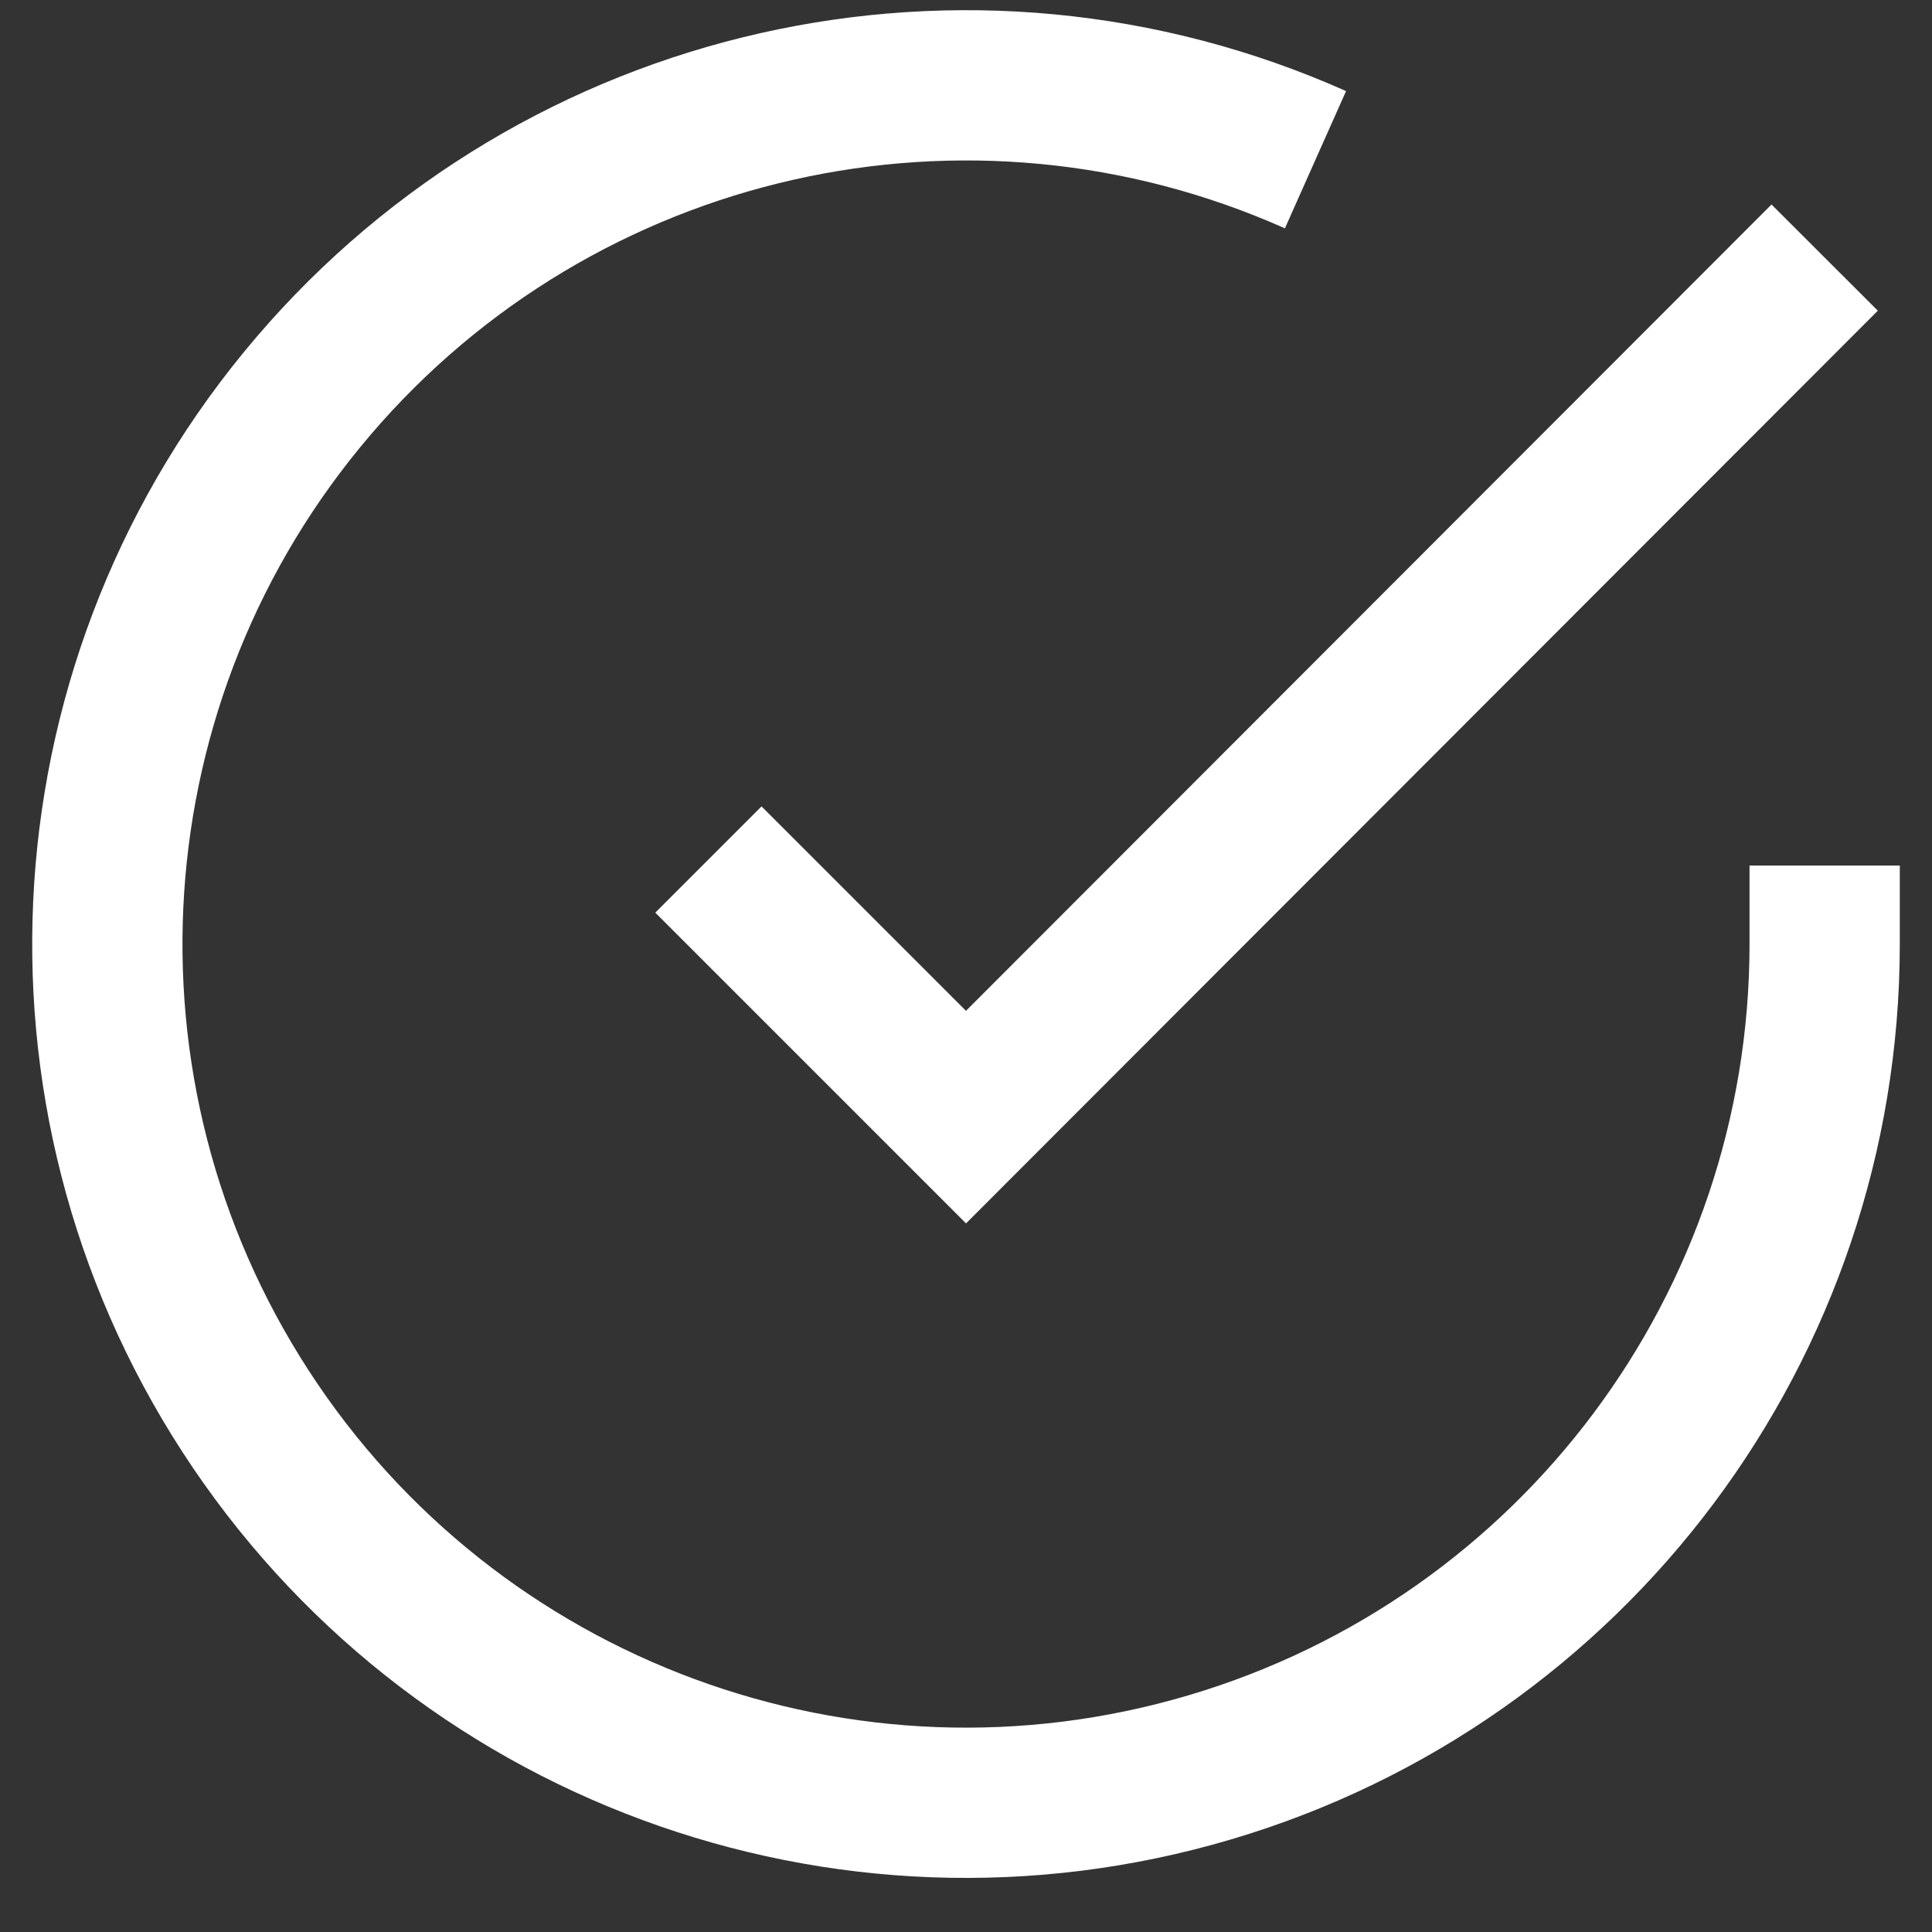 <?xml version="1.0" encoding="UTF-8"?>
<svg width="18px" height="18px" viewBox="0 0 18 18" version="1.1" xmlns="http://www.w3.org/2000/svg" xmlns:xlink="http://www.w3.org/1999/xlink">
    <rect x="0" y="0" width="18" height="18" fill="#333333" stroke="none"/>
    <!-- Generator: Sketch 53.2 (72643) - https://sketchapp.com -->
    <title>check-circle</title>
    <desc>Created with Sketch.</desc>
    <g id="Page-1" stroke="none" stroke-width="1" fill="none" fill-rule="evenodd">
        <g id="Cookies-Banner---1" transform="translate(-965, -703)" stroke="#FFFFFF" stroke-width="1.4">
            <g id="Group" transform="translate(0, 677)">
                <g id="check-circle" transform="translate(966, 26)">
                    <path d="M16,8.064 L16,8.8 C15.998,12.343 13.666,15.463 10.268,16.467 C6.871,17.472 3.217,16.122 1.289,13.15 C-0.64,10.177 -0.383,6.291 1.919,3.598 C4.221,0.904 8.02,0.046 11.256,1.488" id="Path"></path>
                    <polyline id="Path" points="16 2.4 8 10.408 5.6 8.008"></polyline>
                </g>
            </g>
        </g>
    </g>
</svg>